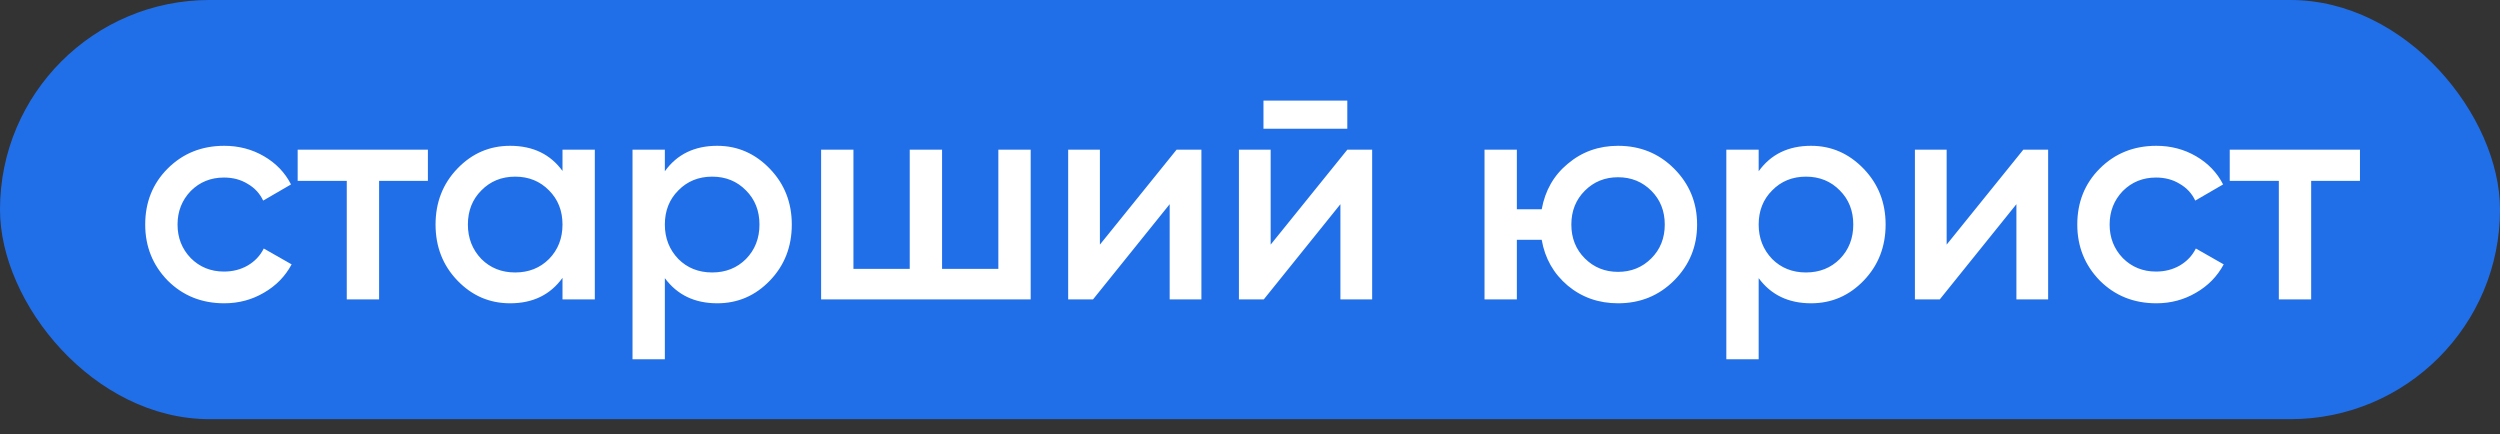 <?xml version="1.0" encoding="UTF-8"?> <svg xmlns="http://www.w3.org/2000/svg" width="167" height="29" viewBox="0 0 167 29" fill="none"><rect x="0" y="0" width="167" height="29" fill="#333333" stroke="none"/><rect width="167" height="28" rx="14" fill="#206FE8"></rect><path d="M14.98 20.26C13.473 20.26 12.213 19.753 11.2 18.74C10.2 17.713 9.7 16.467 9.7 15C9.7 13.507 10.2 12.26 11.2 11.26C12.213 10.247 13.473 9.74 14.98 9.74C15.953 9.74 16.84 9.973 17.64 10.44C18.44 10.907 19.04 11.533 19.44 12.32L17.58 13.4C17.353 12.92 17.007 12.547 16.54 12.28C16.087 12 15.56 11.86 14.96 11.86C14.08 11.86 13.34 12.16 12.74 12.76C12.153 13.373 11.86 14.12 11.86 15C11.86 15.88 12.153 16.627 12.74 17.24C13.34 17.84 14.08 18.14 14.96 18.14C15.547 18.14 16.073 18.007 16.54 17.74C17.02 17.46 17.38 17.08 17.62 16.6L19.48 17.66C19.053 18.46 18.433 19.093 17.62 19.56C16.82 20.027 15.94 20.26 14.98 20.26ZM19.884 10H28.584V12.08H25.324V20H23.164V12.08H19.884V10ZM37.575 11.42V10H39.734V20H37.575V18.56C36.761 19.693 35.594 20.26 34.075 20.26C32.701 20.26 31.528 19.753 30.555 18.74C29.581 17.727 29.095 16.48 29.095 15C29.095 13.52 29.581 12.273 30.555 11.26C31.528 10.247 32.701 9.74 34.075 9.74C35.594 9.74 36.761 10.3 37.575 11.42ZM32.154 17.3C32.755 17.9 33.508 18.2 34.414 18.2C35.321 18.2 36.075 17.9 36.675 17.3C37.275 16.687 37.575 15.92 37.575 15C37.575 14.08 37.275 13.32 36.675 12.72C36.075 12.107 35.321 11.8 34.414 11.8C33.508 11.8 32.755 12.107 32.154 12.72C31.555 13.32 31.255 14.08 31.255 15C31.255 15.907 31.555 16.673 32.154 17.3ZM47.912 9.74C49.272 9.74 50.446 10.253 51.432 11.28C52.406 12.293 52.892 13.533 52.892 15C52.892 16.48 52.406 17.727 51.432 18.74C50.459 19.753 49.285 20.26 47.912 20.26C46.406 20.26 45.239 19.7 44.412 18.58V24H42.252V10H44.412V11.44C45.225 10.307 46.392 9.74 47.912 9.74ZM45.312 17.3C45.912 17.9 46.666 18.2 47.572 18.2C48.479 18.2 49.232 17.9 49.832 17.3C50.432 16.687 50.732 15.92 50.732 15C50.732 14.08 50.432 13.32 49.832 12.72C49.232 12.107 48.479 11.8 47.572 11.8C46.666 11.8 45.912 12.107 45.312 12.72C44.712 13.32 44.412 14.08 44.412 15C44.412 15.907 44.712 16.673 45.312 17.3ZM66.69 17.96V10H68.85V20H54.85V10H57.01V17.96H60.77V10H62.93V17.96H66.69ZM73.474 16.34L78.594 10H80.254V20H78.134V13.64L73.014 20H71.354V10H73.474V16.34ZM90 8.6H84.4V6.72H90V8.6ZM84.88 16.34L90 10H91.66V20H89.54V13.64L84.42 20H82.76V10H84.88V16.34ZM108.086 9.74C109.566 9.74 110.813 10.247 111.826 11.26C112.853 12.287 113.366 13.533 113.366 15C113.366 16.467 112.853 17.713 111.826 18.74C110.813 19.753 109.566 20.26 108.086 20.26C106.793 20.26 105.673 19.867 104.726 19.08C103.78 18.28 103.2 17.26 102.986 16.02H101.326V20H99.166V10H101.326V13.98H102.986C103.213 12.727 103.793 11.713 104.726 10.94C105.673 10.14 106.793 9.74 108.086 9.74ZM104.966 15C104.966 15.907 105.266 16.66 105.866 17.26C106.466 17.86 107.206 18.16 108.086 18.16C108.966 18.16 109.706 17.86 110.306 17.26C110.906 16.66 111.206 15.907 111.206 15C111.206 14.093 110.906 13.34 110.306 12.74C109.706 12.14 108.966 11.84 108.086 11.84C107.206 11.84 106.466 12.14 105.866 12.74C105.266 13.34 104.966 14.093 104.966 15ZM120.979 9.74C122.339 9.74 123.512 10.253 124.499 11.28C125.472 12.293 125.959 13.533 125.959 15C125.959 16.48 125.472 17.727 124.499 18.74C123.525 19.753 122.352 20.26 120.979 20.26C119.472 20.26 118.305 19.7 117.479 18.58V24H115.319V10H117.479V11.44C118.292 10.307 119.459 9.74 120.979 9.74ZM118.379 17.3C118.979 17.9 119.732 18.2 120.639 18.2C121.545 18.2 122.299 17.9 122.899 17.3C123.499 16.687 123.799 15.92 123.799 15C123.799 14.08 123.499 13.32 122.899 12.72C122.299 12.107 121.545 11.8 120.639 11.8C119.732 11.8 118.979 12.107 118.379 12.72C117.779 13.32 117.479 14.08 117.479 15C117.479 15.907 117.779 16.673 118.379 17.3ZM130.036 16.34L135.156 10H136.816V20H134.696V13.64L129.576 20H127.916V10H130.036V16.34ZM144.043 20.26C142.536 20.26 141.276 19.753 140.263 18.74C139.263 17.713 138.763 16.467 138.763 15C138.763 13.507 139.263 12.26 140.263 11.26C141.276 10.247 142.536 9.74 144.043 9.74C145.016 9.74 145.903 9.973 146.703 10.44C147.503 10.907 148.103 11.533 148.503 12.32L146.643 13.4C146.416 12.92 146.069 12.547 145.603 12.28C145.149 12 144.623 11.86 144.023 11.86C143.143 11.86 142.403 12.16 141.803 12.76C141.216 13.373 140.923 14.12 140.923 15C140.923 15.88 141.216 16.627 141.803 17.24C142.403 17.84 143.143 18.14 144.023 18.14C144.609 18.14 145.136 18.007 145.603 17.74C146.083 17.46 146.443 17.08 146.683 16.6L148.543 17.66C148.116 18.46 147.496 19.093 146.683 19.56C145.883 20.027 145.003 20.26 144.043 20.26ZM148.946 10H157.646V12.08H154.386V20H152.226V12.08H148.946V10Z" fill="white"></path></svg> 
